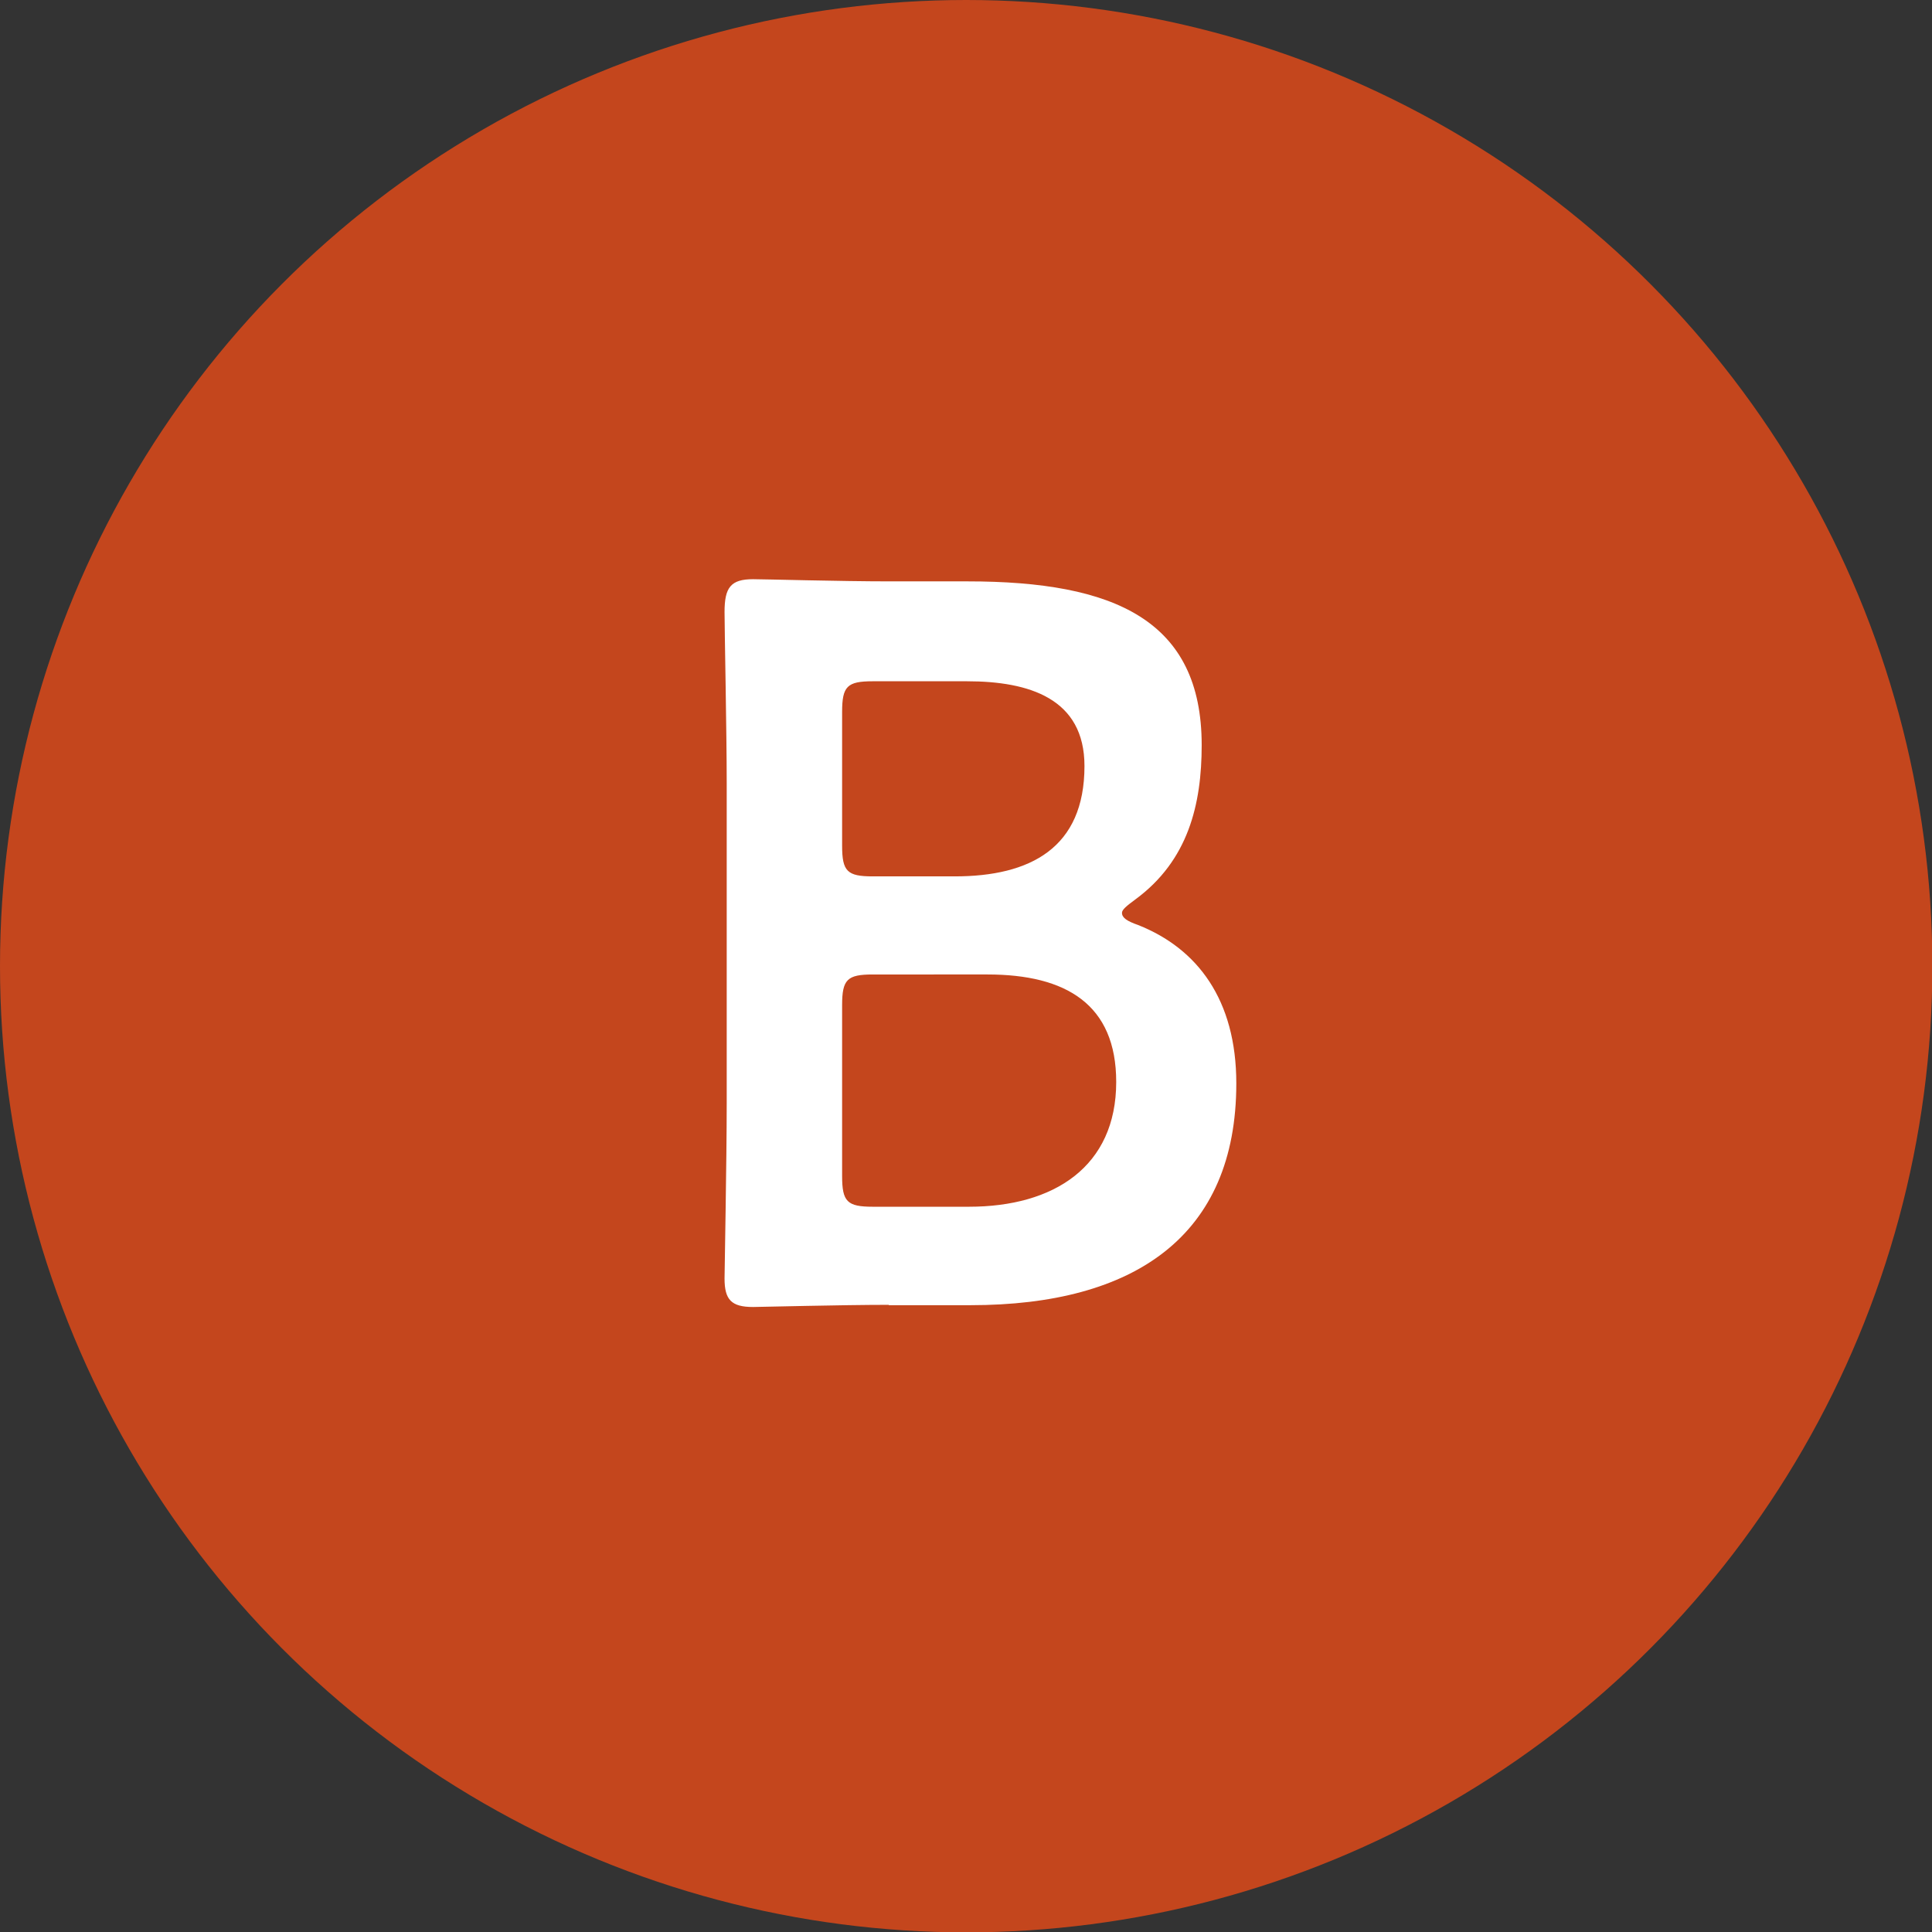 <svg id="_レイヤー_2" data-name="レイヤー 2" xmlns="http://www.w3.org/2000/svg" viewBox="0 0 53.57 53.57"><rect x="0" y="0" width="53.57" height="53.57" fill="#333333" stroke="none"/><g stroke-width="0" id="_レイヤー_1-2" data-name="レイヤー 1"><circle cx="26.79" cy="26.79" r="26.79" fill="#c4461d"/><path d="M24.65 36.18c-1.33 0-3.57.06-3.77.06-.6 0-.79-.2-.79-.79 0-.2.06-3.26.06-4.85v-8.9c0-1.39-.06-4.25-.06-4.73 0-.68.17-.91.79-.91.31 0 2.44.06 3.77.06h2.18c4.08 0 6.49 1.08 6.49 4.54 0 1.64-.37 3.2-1.84 4.28-.23.17-.37.28-.37.37 0 .14.14.23.45.34 1.64.65 2.72 2.07 2.72 4.39 0 4.22-2.81 6.15-7.37 6.15h-2.27zm-1.3-12.73c0 .71.14.85.85.85h2.27c2.1 0 3.6-.79 3.6-3.06 0-1.87-1.53-2.35-3.26-2.35H24.2c-.71 0-.85.14-.85.85v3.71zm0 9.16c0 .71.14.85.85.85h2.67c2.35 0 4.08-1.11 4.08-3.46 0-2.15-1.39-2.98-3.57-2.98H24.2c-.71 0-.85.14-.85.85v4.73z" fill="#fff"/></g></svg>